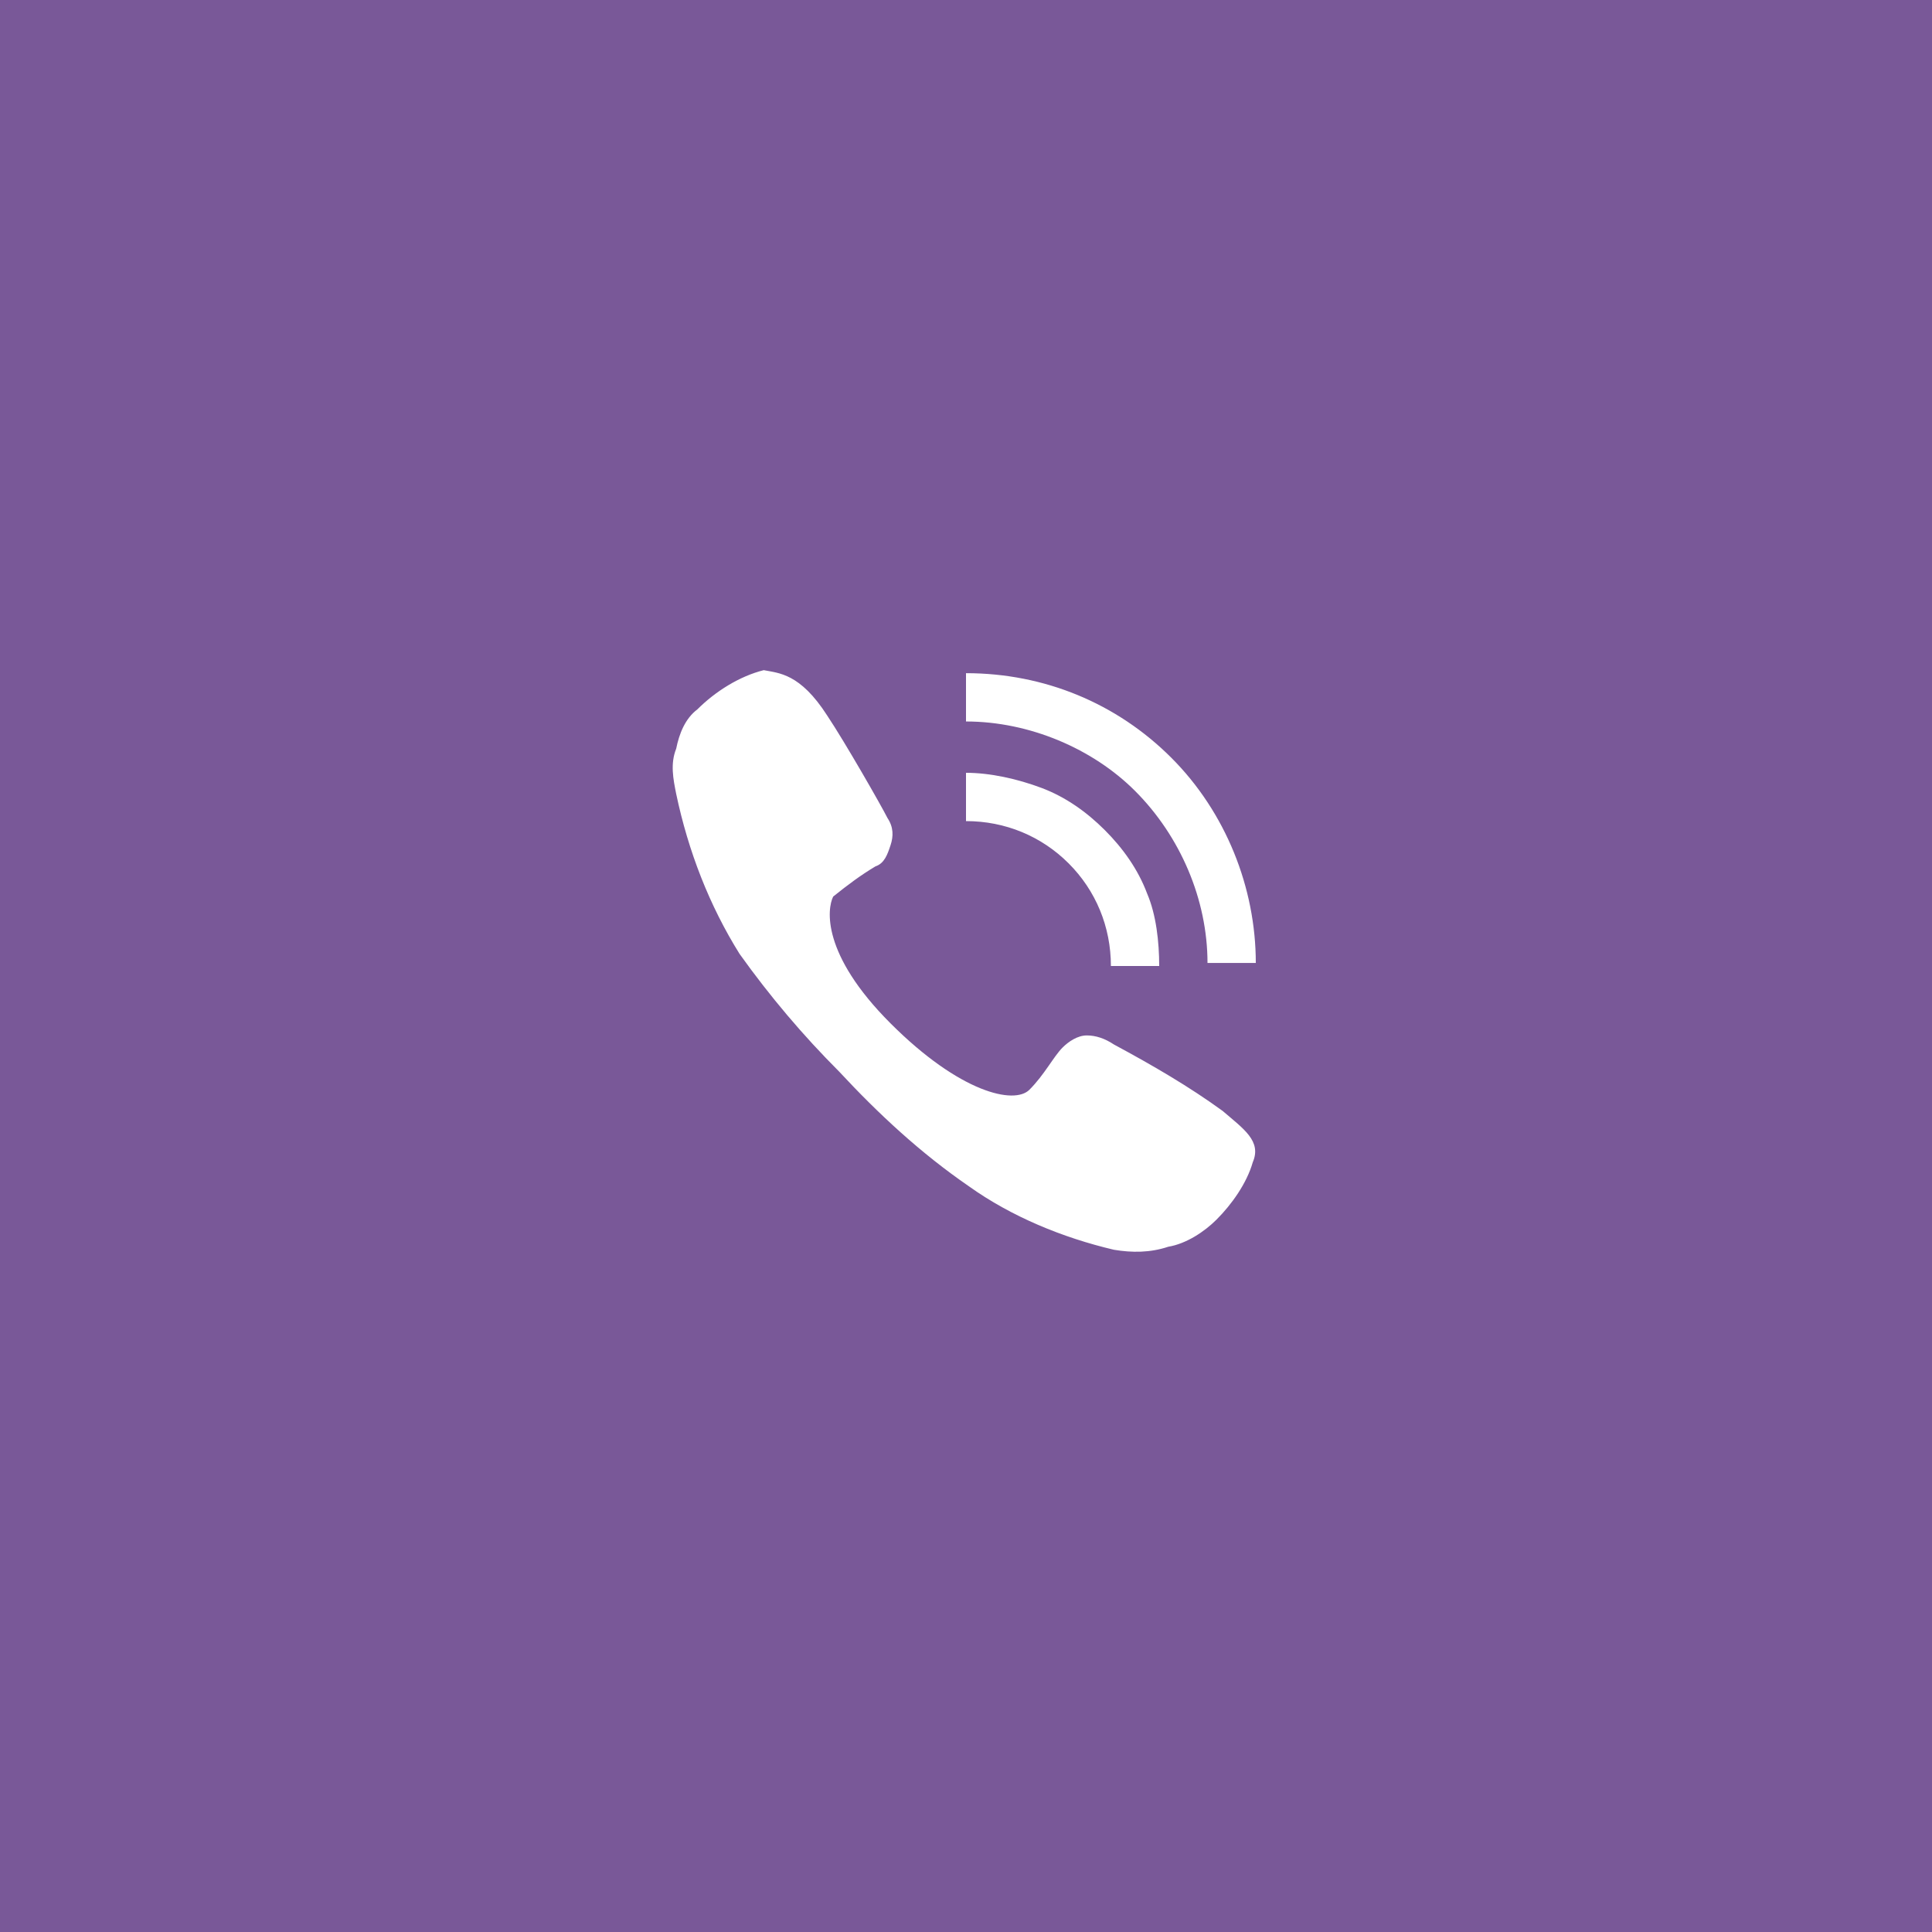 <?xml version="1.0" encoding="UTF-8"?> <svg xmlns="http://www.w3.org/2000/svg" xmlns:xlink="http://www.w3.org/1999/xlink" version="1.1" id="Слой_1" x="0px" y="0px" viewBox="0 0 64 64" style="enable-background:new 0 0 64 64;" xml:space="preserve"> <style type="text/css"> .st0{display:none;fill:#5183C4;} .st1{display:none;fill-rule:evenodd;clip-rule:evenodd;fill:#FFFFFF;} .st2{display:none;fill:#68B260;} .st3{fill:#795898;} .st4{fill-rule:evenodd;clip-rule:evenodd;fill:#FFFFFF;} .st5{display:none;fill:#D24A43;} .st6{display:none;fill:#479BCA;} </style> <path class="st0" d="M64,0H0v64h64V0z"></path> <path class="st1" d="M20.8,25.3c0.2,8.4,4.2,13.4,11.3,13.4h0.4v-4.8c2.6,0.3,4.6,2.2,5.4,4.8h3.7c-1-3.8-3.7-5.9-5.3-6.7 c1.7-1,4-3.4,4.6-6.7h-3.4c-0.7,2.7-2.9,5.1-4.9,5.3v-5.3h-3.4v9.3c-2.1-0.5-4.7-3.1-4.8-9.3H20.8z"></path> <path class="st2" d="M64,0H0v64h64V0z"></path> <path class="st1" d="M32,43.1c-2.1,0-4.2-0.6-5.9-1.7l-5.2,1.7l1.7-5.2c-1.3-2.1-1.9-4.6-1.6-7c0.2-2.5,1.3-4.8,3-6.6 c1.7-1.8,3.9-3,6.4-3.3c2.4-0.4,4.9,0.1,7.1,1.3c2.2,1.2,3.9,3.1,4.8,5.3c1,2.3,1.2,4.8,0.5,7.2c-0.6,2.4-2,4.5-4,6 C36.9,42.3,34.5,43.2,32,43.1z M34.4,33.7c0.7,0.2,1.5,0.4,2.3,0.6c0.1,0,0.2,0,0.2,0.1c0.1,0,0.1,0.1,0.2,0.2 c0,0.1,0.1,0.1,0.1,0.2c0,0.1,0,0.2,0,0.2v0.4c0,0.2,0,0.3-0.1,0.4c-0.1,0.1-0.2,0.3-0.3,0.4c-0.4,0.4-0.8,0.7-1.3,0.9 c-0.7,0.1-1.4,0-2.1-0.2c-0.7-0.2-1.3-0.5-1.9-1c-0.7-0.5-1.4-1-1.9-1.6c-0.6-0.6-1.1-1.3-1.6-2c-0.5-0.5-0.8-1.2-1-1.9 c-0.2-0.7-0.3-1.4-0.2-2.1c0.2-0.5,0.5-0.9,0.9-1.3c0.1-0.1,0.2-0.2,0.4-0.3s0.3-0.1,0.4-0.1H29c0.2,0,0.3,0,0.5,0.1 c0.1,0.1,0.2,0.2,0.2,0.4c0.2,0.9,0.4,1.5,0.6,2.2c0.1,0.3,0,0.4-0.3,0.5c-0.1,0.1-0.3,0.2-0.4,0.3c-0.1,0-0.1,0.1-0.2,0.1 c-0.1,0.1-0.1,0.1-0.1,0.2c0,0.1,0,0.1,0,0.2c0,0.1,0,0.1,0.1,0.2c0.4,0.7,0.9,1.4,1.4,2c0.6,0.6,1.3,1.1,2,1.4 c0.1,0,0.1,0.1,0.2,0.1c0.1,0,0.2,0,0.2,0c0.1,0,0.1-0.1,0.2-0.1c0.1-0.1,0.1-0.1,0.1-0.2c0.1-0.1,0.2-0.2,0.3-0.4 c0-0.1,0-0.1,0.1-0.1c0,0,0.1-0.1,0.1-0.1c0.1,0,0.1,0,0.2,0C34.3,33.6,34.4,33.6,34.4,33.7L34.4,33.7z"></path> <path class="st3" d="M64,0H0v64h64V0z"></path> <path class="st4" d="M27.4,23.7c0.6,0.9,1.8,3,2,3.4c0.2,0.3,0.2,0.6,0.1,0.9c-0.1,0.3-0.2,0.6-0.5,0.7c-0.5,0.3-0.9,0.6-1.4,1 c-0.2,0.4-0.4,1.9,1.9,4.2c2.3,2.3,4.1,2.7,4.6,2.2c0.5-0.5,0.8-1.1,1.1-1.4c0.2-0.2,0.5-0.4,0.8-0.4c0.3,0,0.6,0.1,0.9,0.3 c1.3,0.7,2.5,1.4,3.6,2.2c0.7,0.6,1.3,1,1,1.7c-0.2,0.7-0.7,1.4-1.2,1.9c-0.4,0.4-1,0.8-1.6,0.9c-0.6,0.2-1.2,0.2-1.8,0.1 c-1.7-0.4-3.4-1.1-4.8-2.1c-1.6-1.1-3-2.4-4.3-3.8c-1.2-1.2-2.3-2.5-3.3-3.9c-1-1.6-1.7-3.4-2.1-5.3c-0.1-0.5-0.2-1,0-1.5 c0.1-0.5,0.3-1,0.7-1.3c0.6-0.6,1.4-1.1,2.2-1.3C25.8,22.3,26.5,22.3,27.4,23.7z M32,23.9v-1.6c2.6,0,5,1,6.8,2.8 c1.8,1.8,2.8,4.3,2.8,6.8h-1.6c0-2.1-0.9-4.2-2.4-5.7C36.2,24.8,34.1,23.9,32,23.9z M38.4,32h-1.6c0-1.3-0.5-2.5-1.4-3.4 c-0.9-0.9-2.1-1.4-3.4-1.4v-1.6c0.8,0,1.7,0.2,2.5,0.5c0.8,0.3,1.5,0.8,2.1,1.4c0.6,0.6,1.1,1.3,1.4,2.1 C38.3,30.3,38.4,31.2,38.4,32L38.4,32z"></path> <path class="st5" d="M64,0H0v64h64V0z"></path> <path class="st1" d="M37.2,41.7H26.8c-1.6-0.1-3.2-0.8-4.3-2c-1.1-1.2-1.7-2.8-1.6-4.5v-6.4c-0.1-1.6,0.5-3.2,1.6-4.5 c1.1-1.2,2.7-1.9,4.3-2h10.4c1.6,0.1,3.2,0.8,4.3,2c1.1,1.2,1.7,2.8,1.6,4.5v6.4c0.1,1.6-0.5,3.2-1.6,4.5 C40.4,40.9,38.9,41.6,37.2,41.7z M40.2,28.7c0-0.8-0.2-1.7-0.8-2.3c-0.6-0.6-1.3-1-2.2-1.1H26.8c-0.8,0.1-1.6,0.4-2.2,1.1 c-0.6,0.6-0.8,1.4-0.8,2.3v6.7c0,0.8,0.2,1.7,0.8,2.3c0.6,0.6,1.3,1,2.2,1.1h10.4c0.8-0.1,1.6-0.4,2.2-1.1c0.6-0.6,0.8-1.4,0.8-2.3 V28.7z M29.8,28.3l6,3.7l-6,3.7V28.3z"></path> <path class="st6" d="M64,0H0v64h64V0z"></path> <path class="st1" d="M38.7,38.9c0,0.3-0.1,0.6-0.3,0.8c-0.2,0.2-0.4,0.4-0.7,0.5c-0.3,0.1-0.6,0.1-0.9,0c-0.3-0.1-0.5-0.3-0.7-0.5 c-1.6-1.3-4.2-3.1-4.2-3.1S30,39.7,29.7,40c-0.1,0.1-0.2,0.2-0.4,0.2c-0.1,0-0.3,0.1-0.4,0c-0.1,0-0.3-0.1-0.4-0.1 c-0.1-0.1-0.2-0.2-0.3-0.3c0-0.1,0-0.1-0.1-0.1l1-5.1l7.3-7.2l-10,5.7c0,0-4.5-1.3-5.2-1.6c-0.2-0.1-0.3-0.2-0.4-0.4 s-0.1-0.4-0.1-0.6c0-0.2,0.1-0.4,0.2-0.5c0.1-0.2,0.3-0.3,0.5-0.4c1-0.5,17.8-6.9,18.3-7.1c0.6-0.2,2.1-0.6,1.9,0.9 C41.5,24.8,38.8,38.1,38.7,38.9z"></path> </svg> 